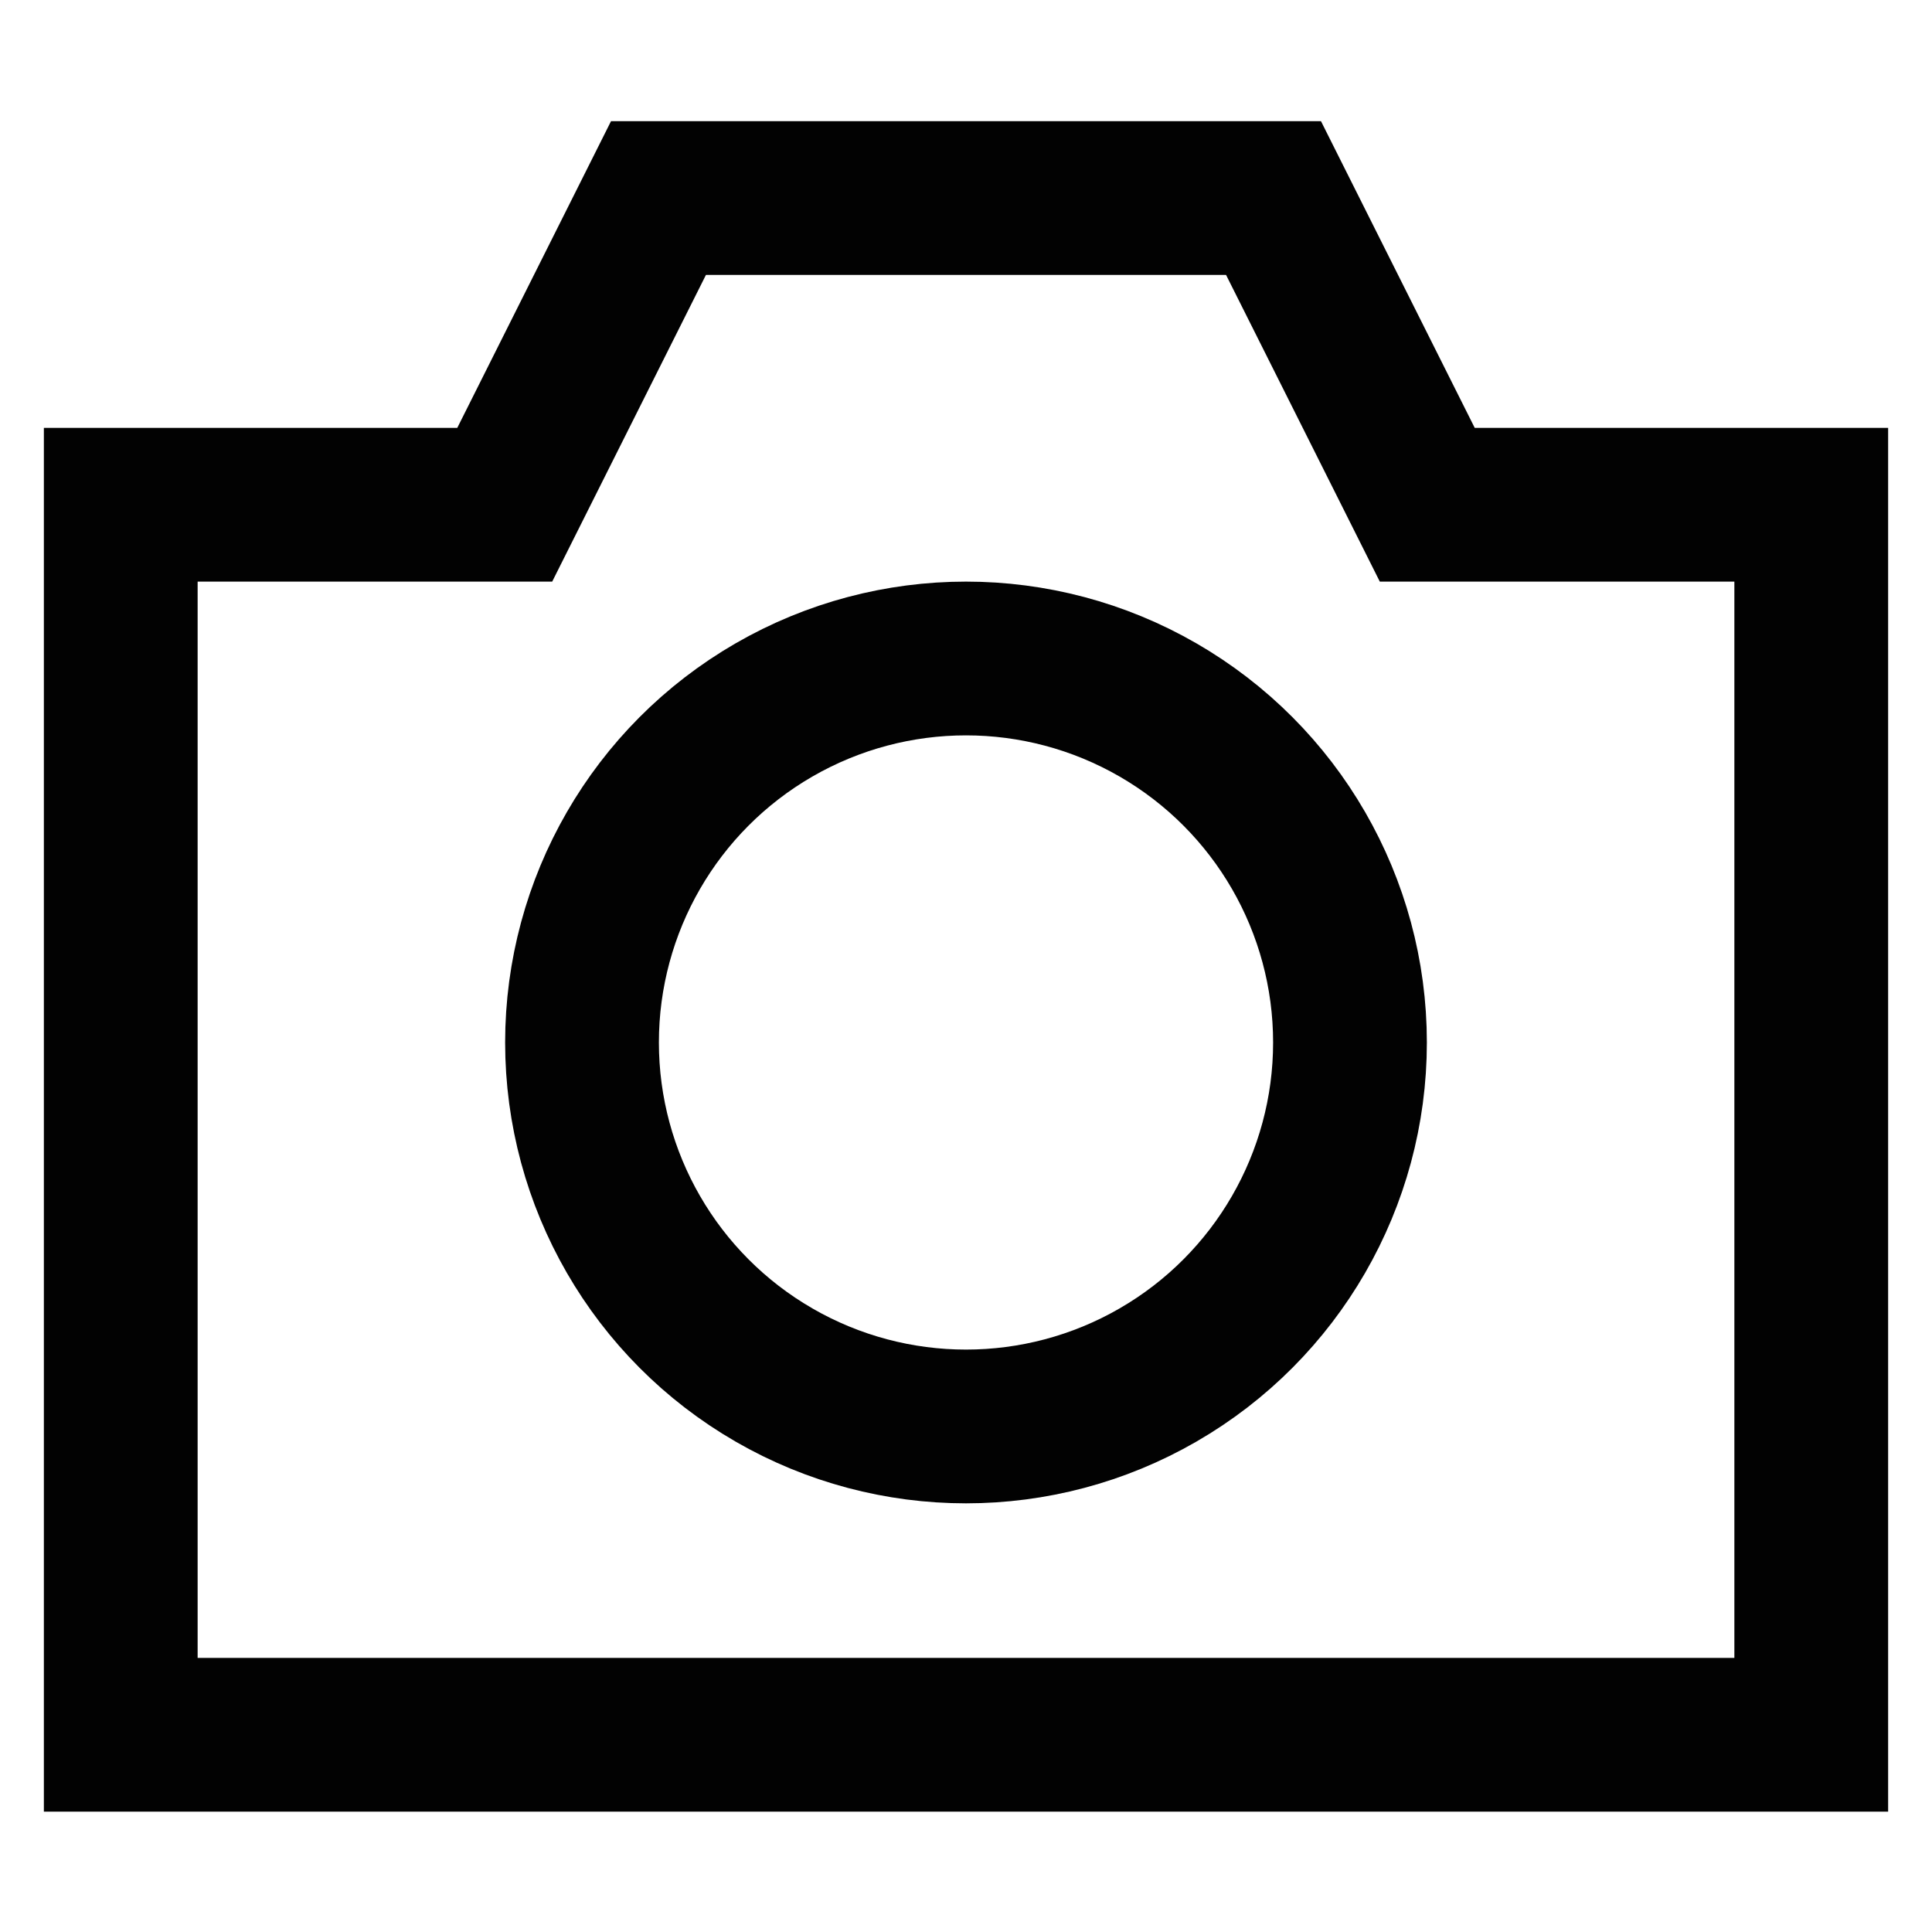 <svg id="Layer_1" data-name="Layer 1" xmlns="http://www.w3.org/2000/svg" viewBox="0 0 24 24"><defs><style>.cls-1{fill:none;stroke:#020202;stroke-miterlimit:10;stroke-width:1.91px;}</style></defs><polygon class="cls-1" points="17.73 6.27 15.82 2.46 8.18 2.46 6.27 6.27 1.5 6.27 1.5 21.55 22.5 21.55 22.5 6.27 17.73 6.27"/><circle class="cls-1" cx="12" cy="12.95" r="4.77"/></svg>